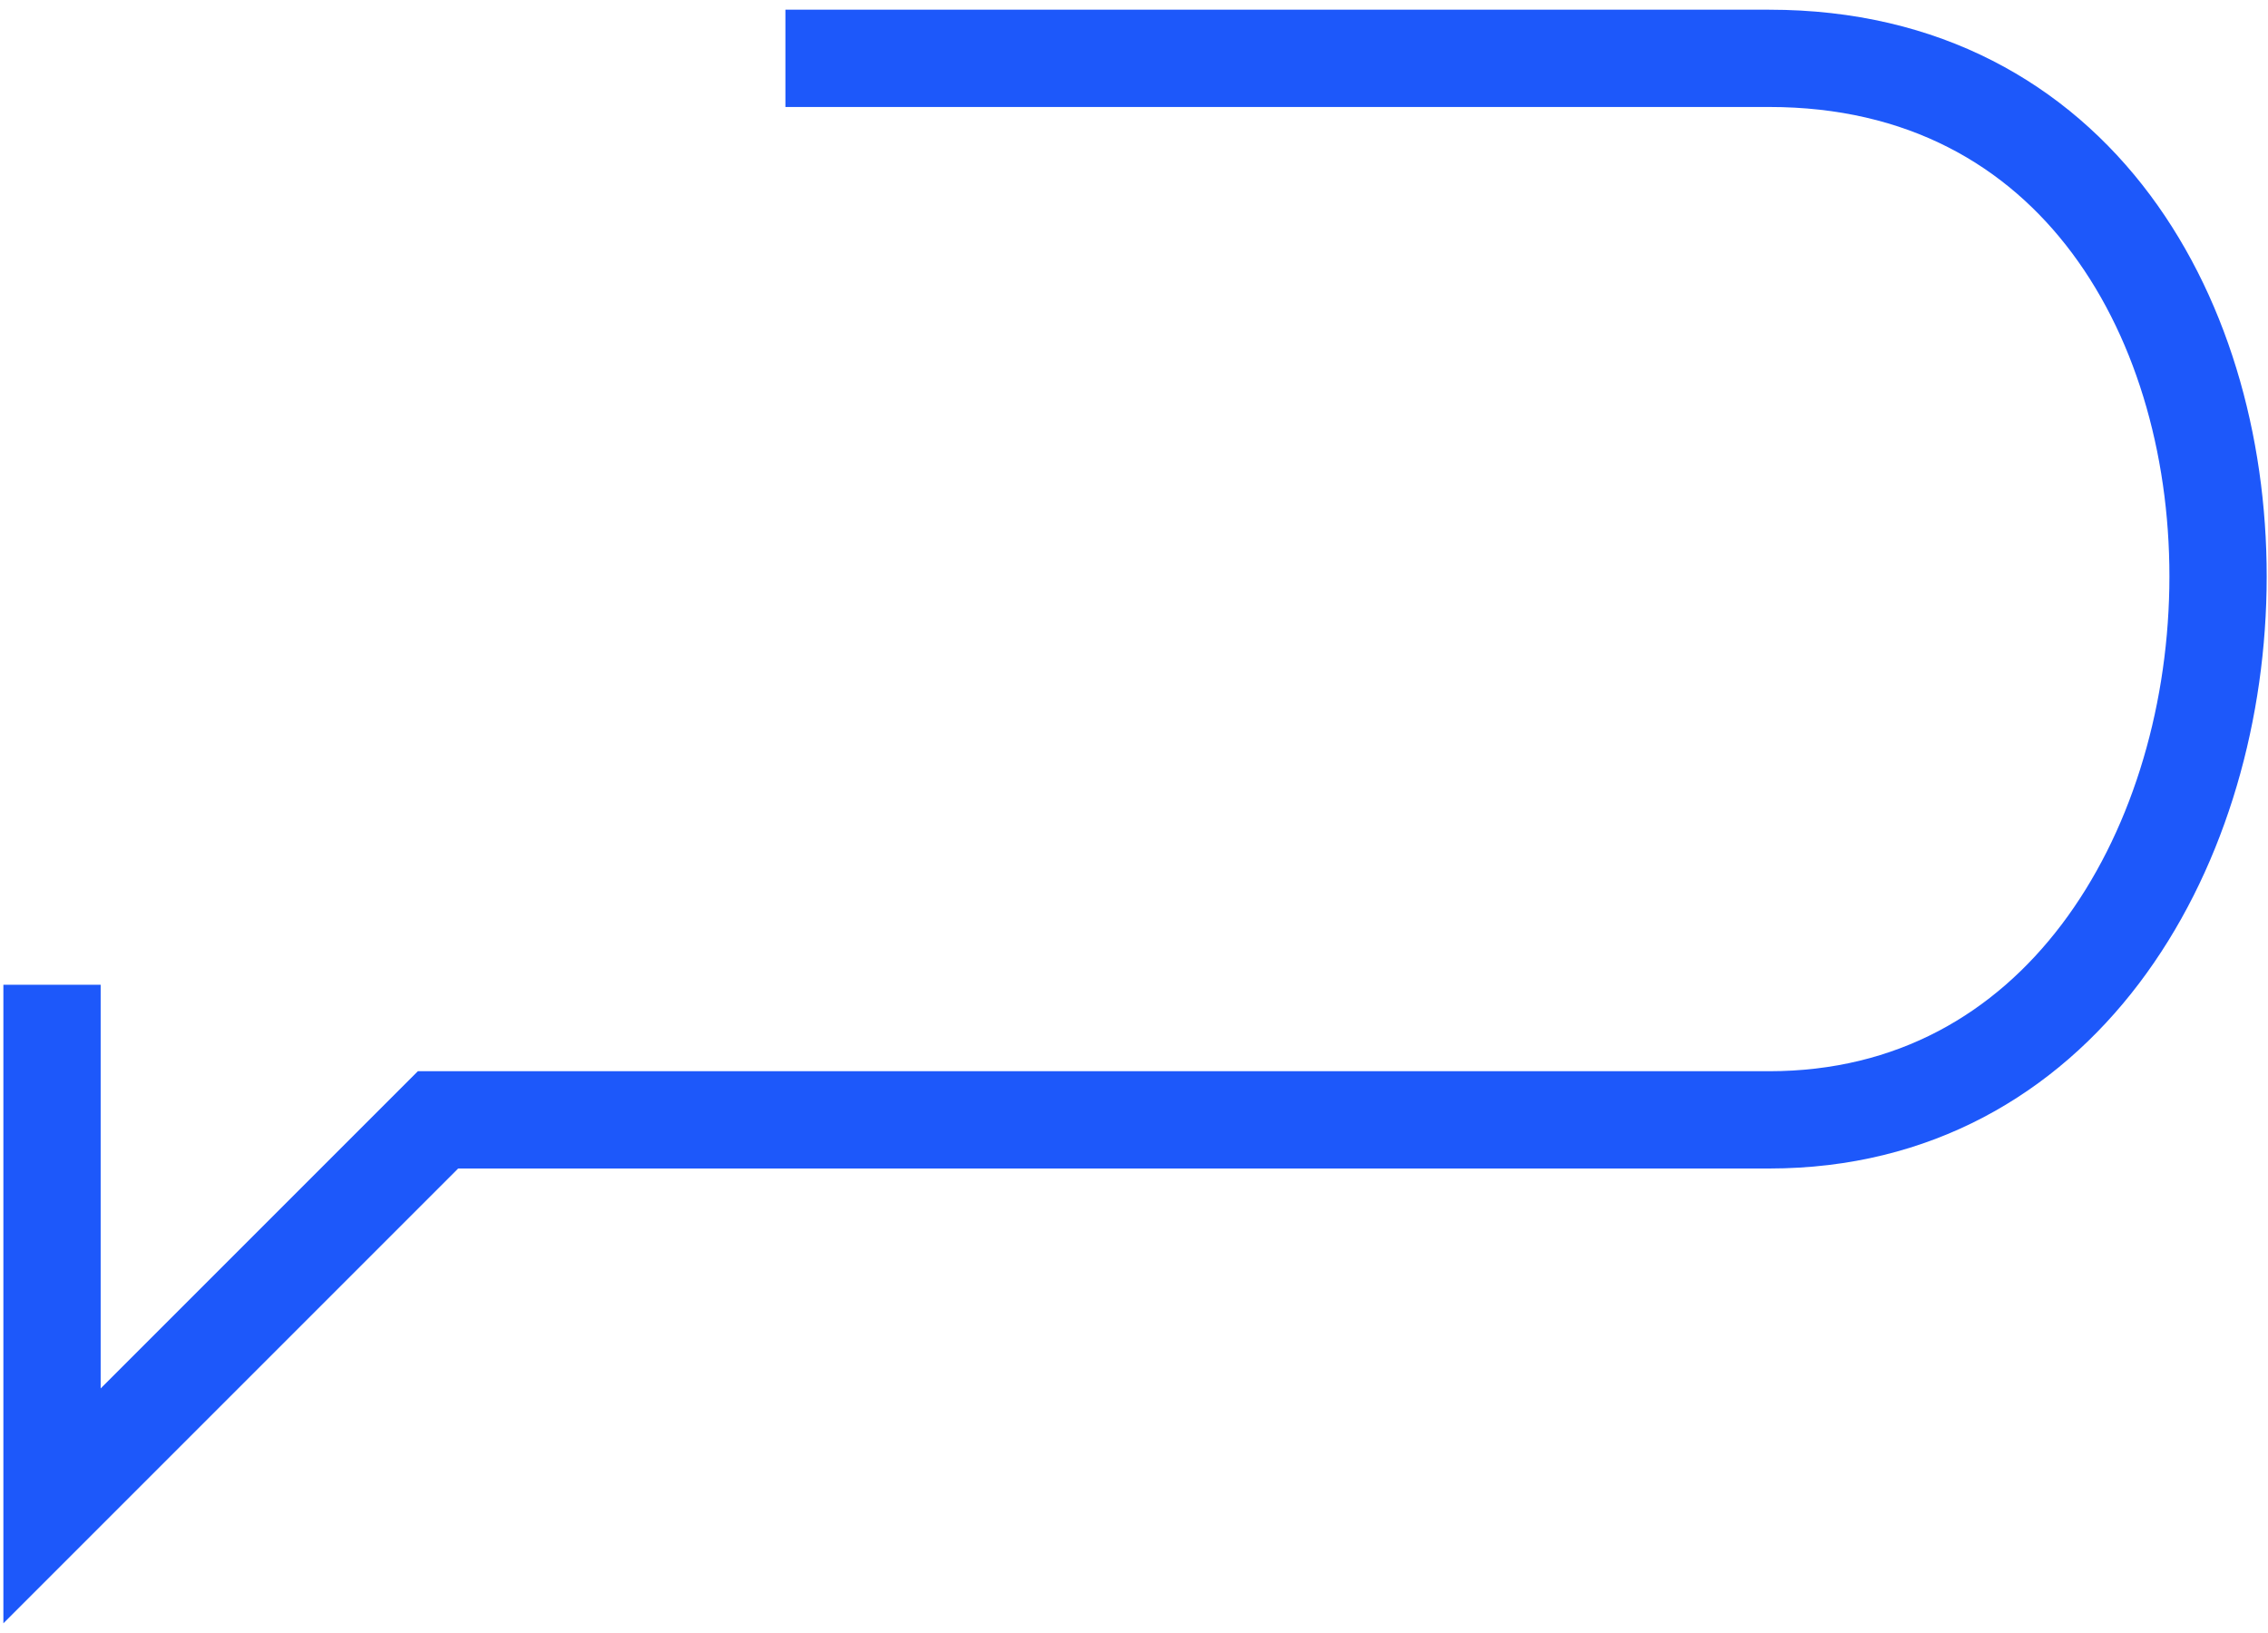 <svg width="200" height="144" viewBox="0 0 200 144" fill="none" xmlns="http://www.w3.org/2000/svg">
<path d="M156.016 0.856C171.027 0.856 182.285 7.379 189.612 17.207C196.837 26.9 200.1 39.588 199.874 52.026C199.648 64.466 195.924 77.092 188.633 86.715C181.263 96.444 170.263 103.04 156.016 103.04H40.403L0.298 143.144V86.837H8.877V122.433L36.849 94.461H156.016C167.298 94.461 175.87 89.356 181.796 81.534C187.802 73.606 191.098 62.83 191.297 51.87C191.497 40.906 188.592 30.192 182.734 22.334C176.977 14.611 168.236 9.434 156.016 9.434H69.26V0.856H156.016Z" fill="#1D58FA"/>
</svg>
